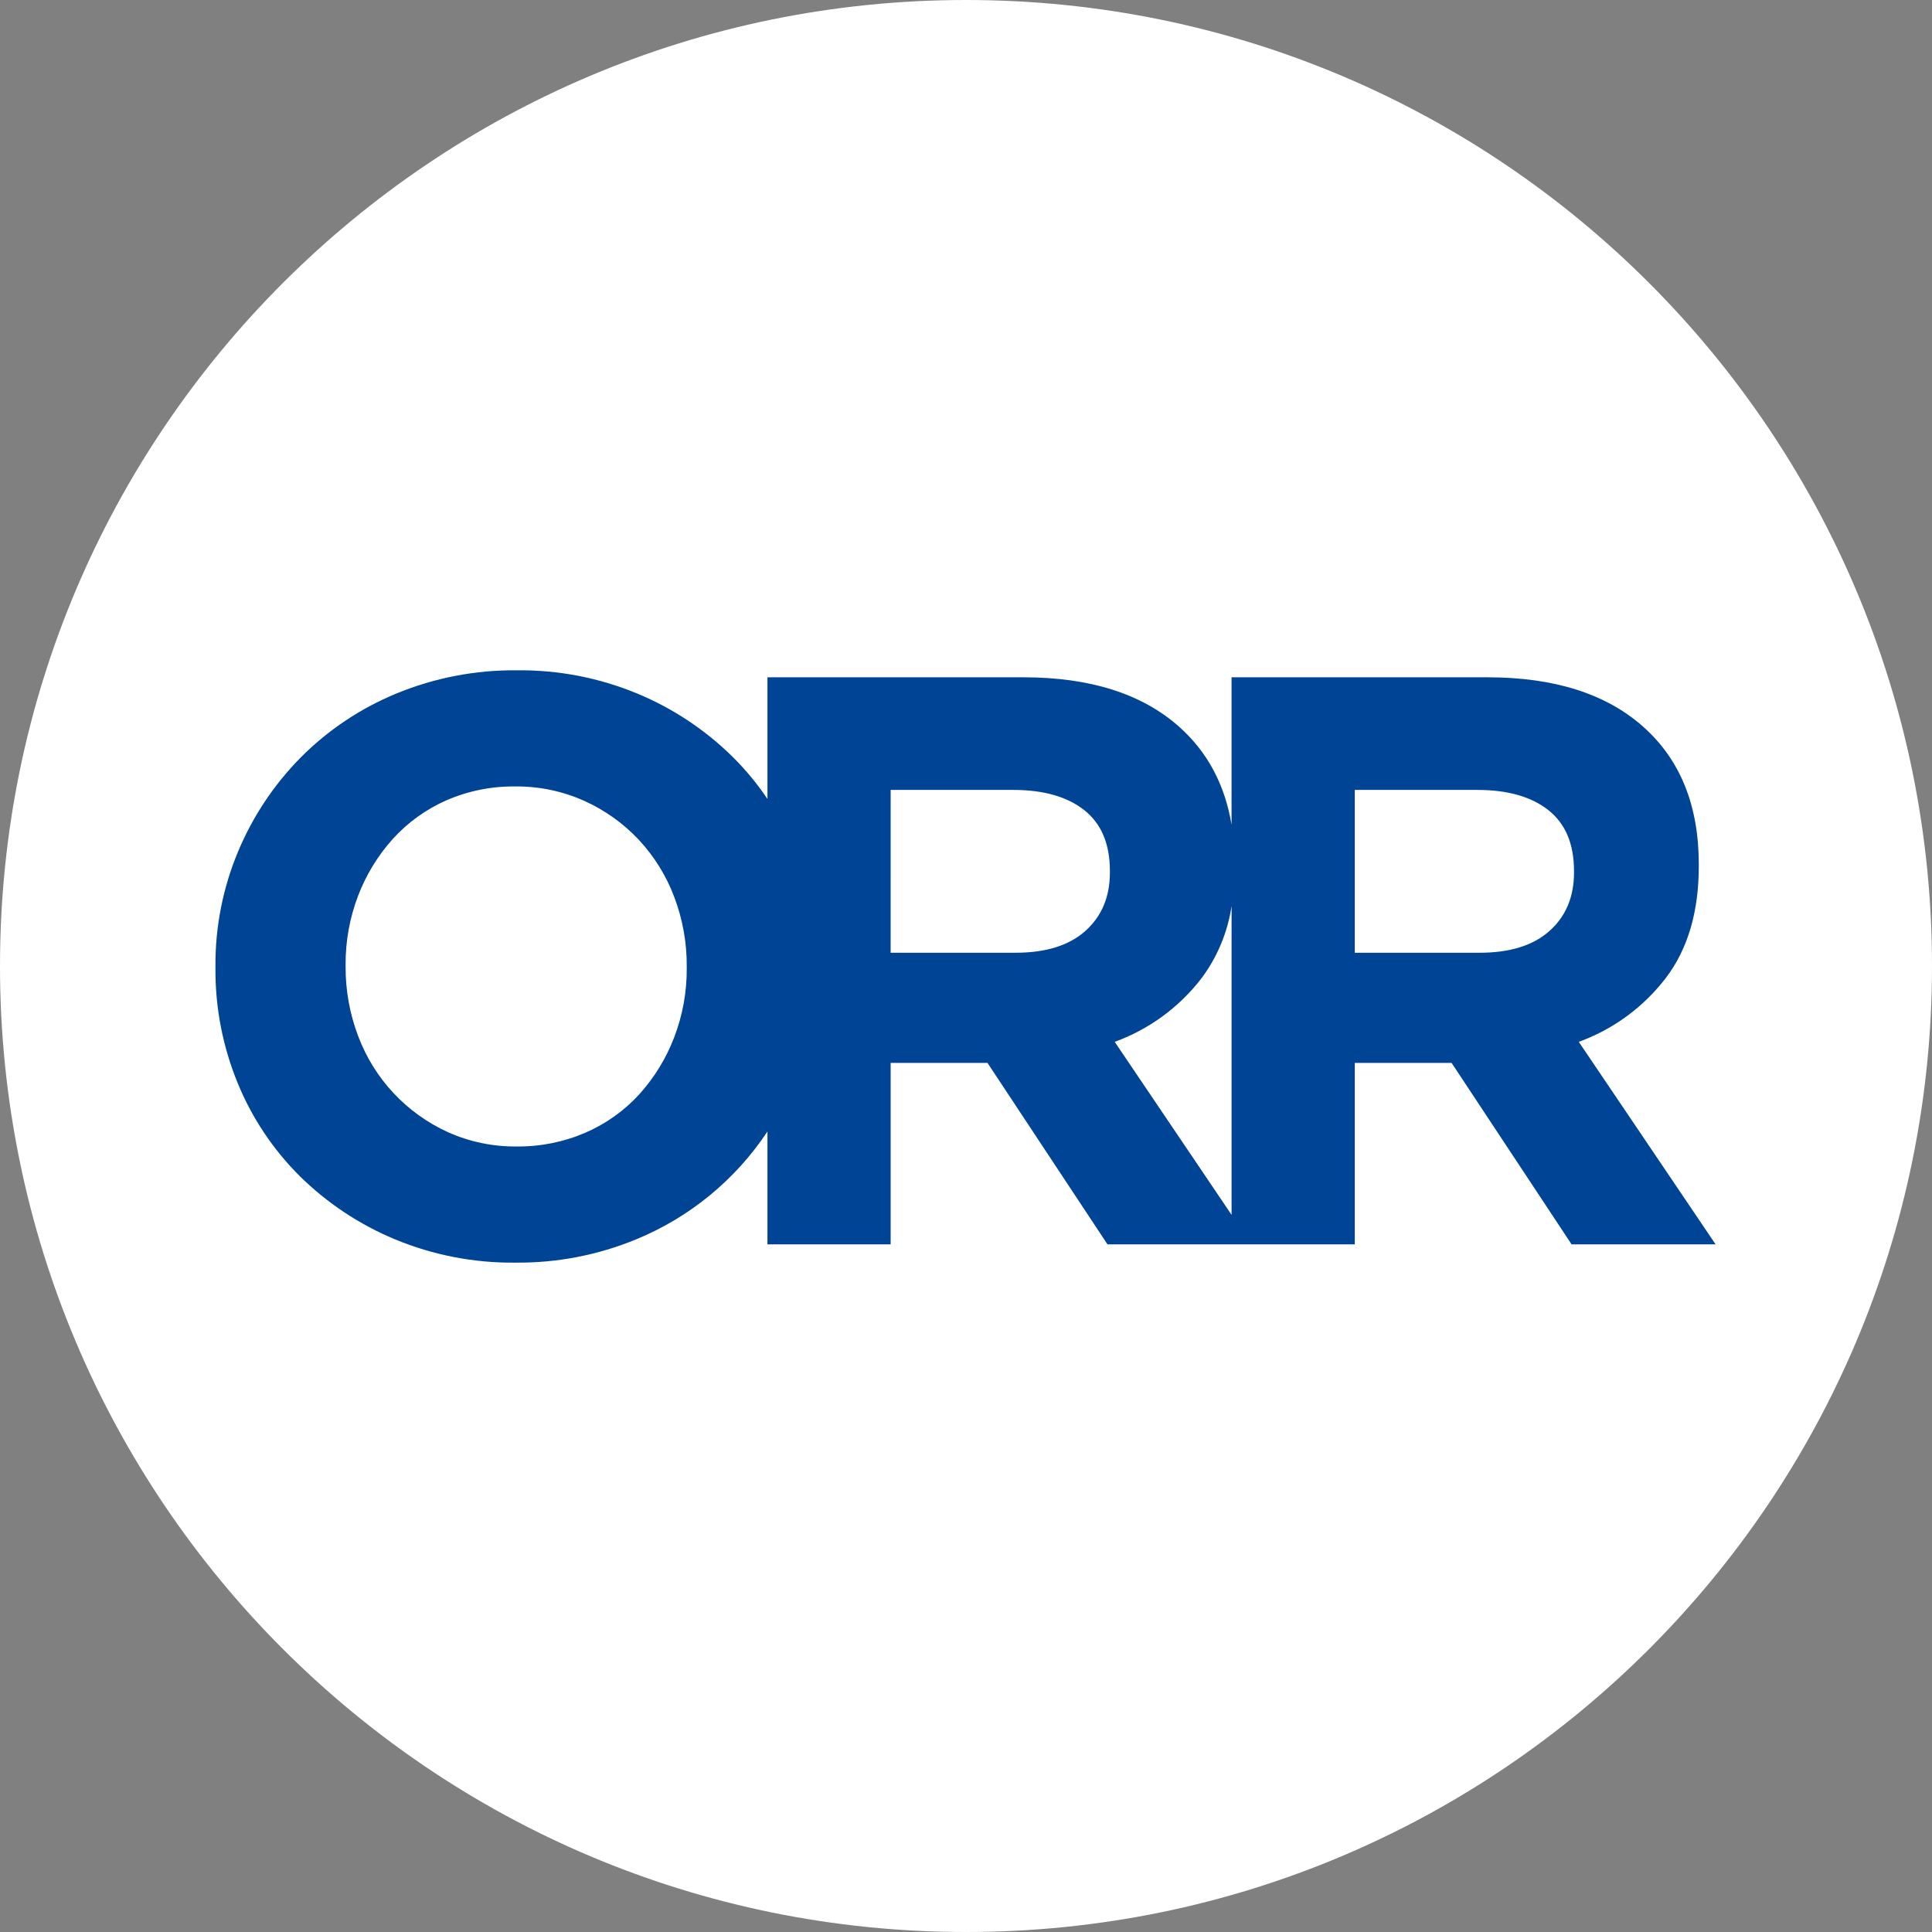 <svg xmlns="http://www.w3.org/2000/svg" width="216" height="216" viewBox="0 0 216 216" fill="none"><rect x="0" y="0" width="216" height="216" fill="#808080" stroke="none"/><g clip-path="url(#clip0_105_441)"><path d="M108 216C167.647 216 216 167.647 216 108C216 48.353 167.647 0 108 0C48.353 0 0 48.353 0 108C0 167.647 48.353 216 108 216Z" fill="white"></path><path d="M44.153 138.556C40.194 136.91 36.588 134.518 33.532 131.511C30.537 128.536 28.17 124.99 26.571 121.084C24.899 117.008 24.055 112.64 24.087 108.234V108.051C24.055 103.641 24.916 99.269 26.619 95.2C28.258 91.278 30.636 87.707 33.624 84.683C36.67 81.621 40.296 79.195 44.289 77.548C48.571 75.78 53.166 74.893 57.799 74.941C62.419 74.89 67.001 75.777 71.268 77.548C75.227 79.194 78.832 81.586 81.888 84.594C83.346 86.037 84.657 87.622 85.802 89.325V75.723H114.426C121.879 75.723 127.679 77.565 131.825 81.248C134.986 84.057 136.94 87.709 137.689 92.202V75.723H166.313C173.766 75.723 179.566 77.565 183.711 81.248C187.856 84.93 189.929 90.063 189.928 96.646V96.827C189.928 101.96 188.691 106.141 186.216 109.372C183.722 112.616 180.356 115.082 176.511 116.48L191.808 139.123H175.707L162.291 118.835H151.466V139.123H123.819L110.403 118.835H99.577V139.123H85.802V126.502C82.229 131.897 77.119 136.096 71.133 138.556C66.85 140.324 62.254 141.211 57.62 141.164C53.001 141.214 48.42 140.327 44.153 138.556ZM134.33 109.371C131.836 112.615 128.471 115.081 124.626 116.48L137.693 135.823V101.287C137.258 104.219 136.102 106.996 134.33 109.371ZM49.893 89.484C47.625 90.484 45.592 91.948 43.926 93.783C42.25 95.645 40.933 97.8 40.039 100.14C39.095 102.606 38.621 105.228 38.639 107.869V108.051C38.623 110.707 39.098 113.343 40.039 115.827C40.924 118.189 42.265 120.354 43.986 122.198C45.708 124.042 47.776 125.529 50.071 126.573C52.5 127.664 55.137 128.211 57.799 128.177C60.441 128.203 63.06 127.672 65.484 126.62C67.769 125.629 69.817 124.164 71.493 122.321C73.169 120.46 74.487 118.305 75.38 115.965C76.324 113.497 76.799 110.876 76.779 108.234V108.051C76.796 105.396 76.321 102.76 75.38 100.277C74.486 97.903 73.134 95.727 71.403 93.873C69.676 92.038 67.604 90.562 65.305 89.531C62.889 88.449 60.269 87.902 57.622 87.927C54.964 87.892 52.33 88.423 49.893 89.484ZM151.466 106.518H165.42C168.819 106.518 171.429 105.702 173.248 104.071C175.067 102.44 175.976 100.267 175.976 97.553V97.372C175.976 94.352 175.022 92.087 173.114 90.577C171.206 89.067 168.552 88.313 165.152 88.314H151.466V106.518ZM99.575 106.518H113.531C116.929 106.518 119.537 105.702 121.357 104.071C123.177 102.44 124.087 100.267 124.087 97.553V97.372C124.087 94.352 123.133 92.087 121.225 90.577C119.317 89.067 116.663 88.313 113.265 88.314H99.577L99.575 106.518Z" fill="#004496"></path></g><defs><clipPath id="clip0_105_441"><rect width="216" height="216" fill="white"></rect></clipPath></defs></svg>